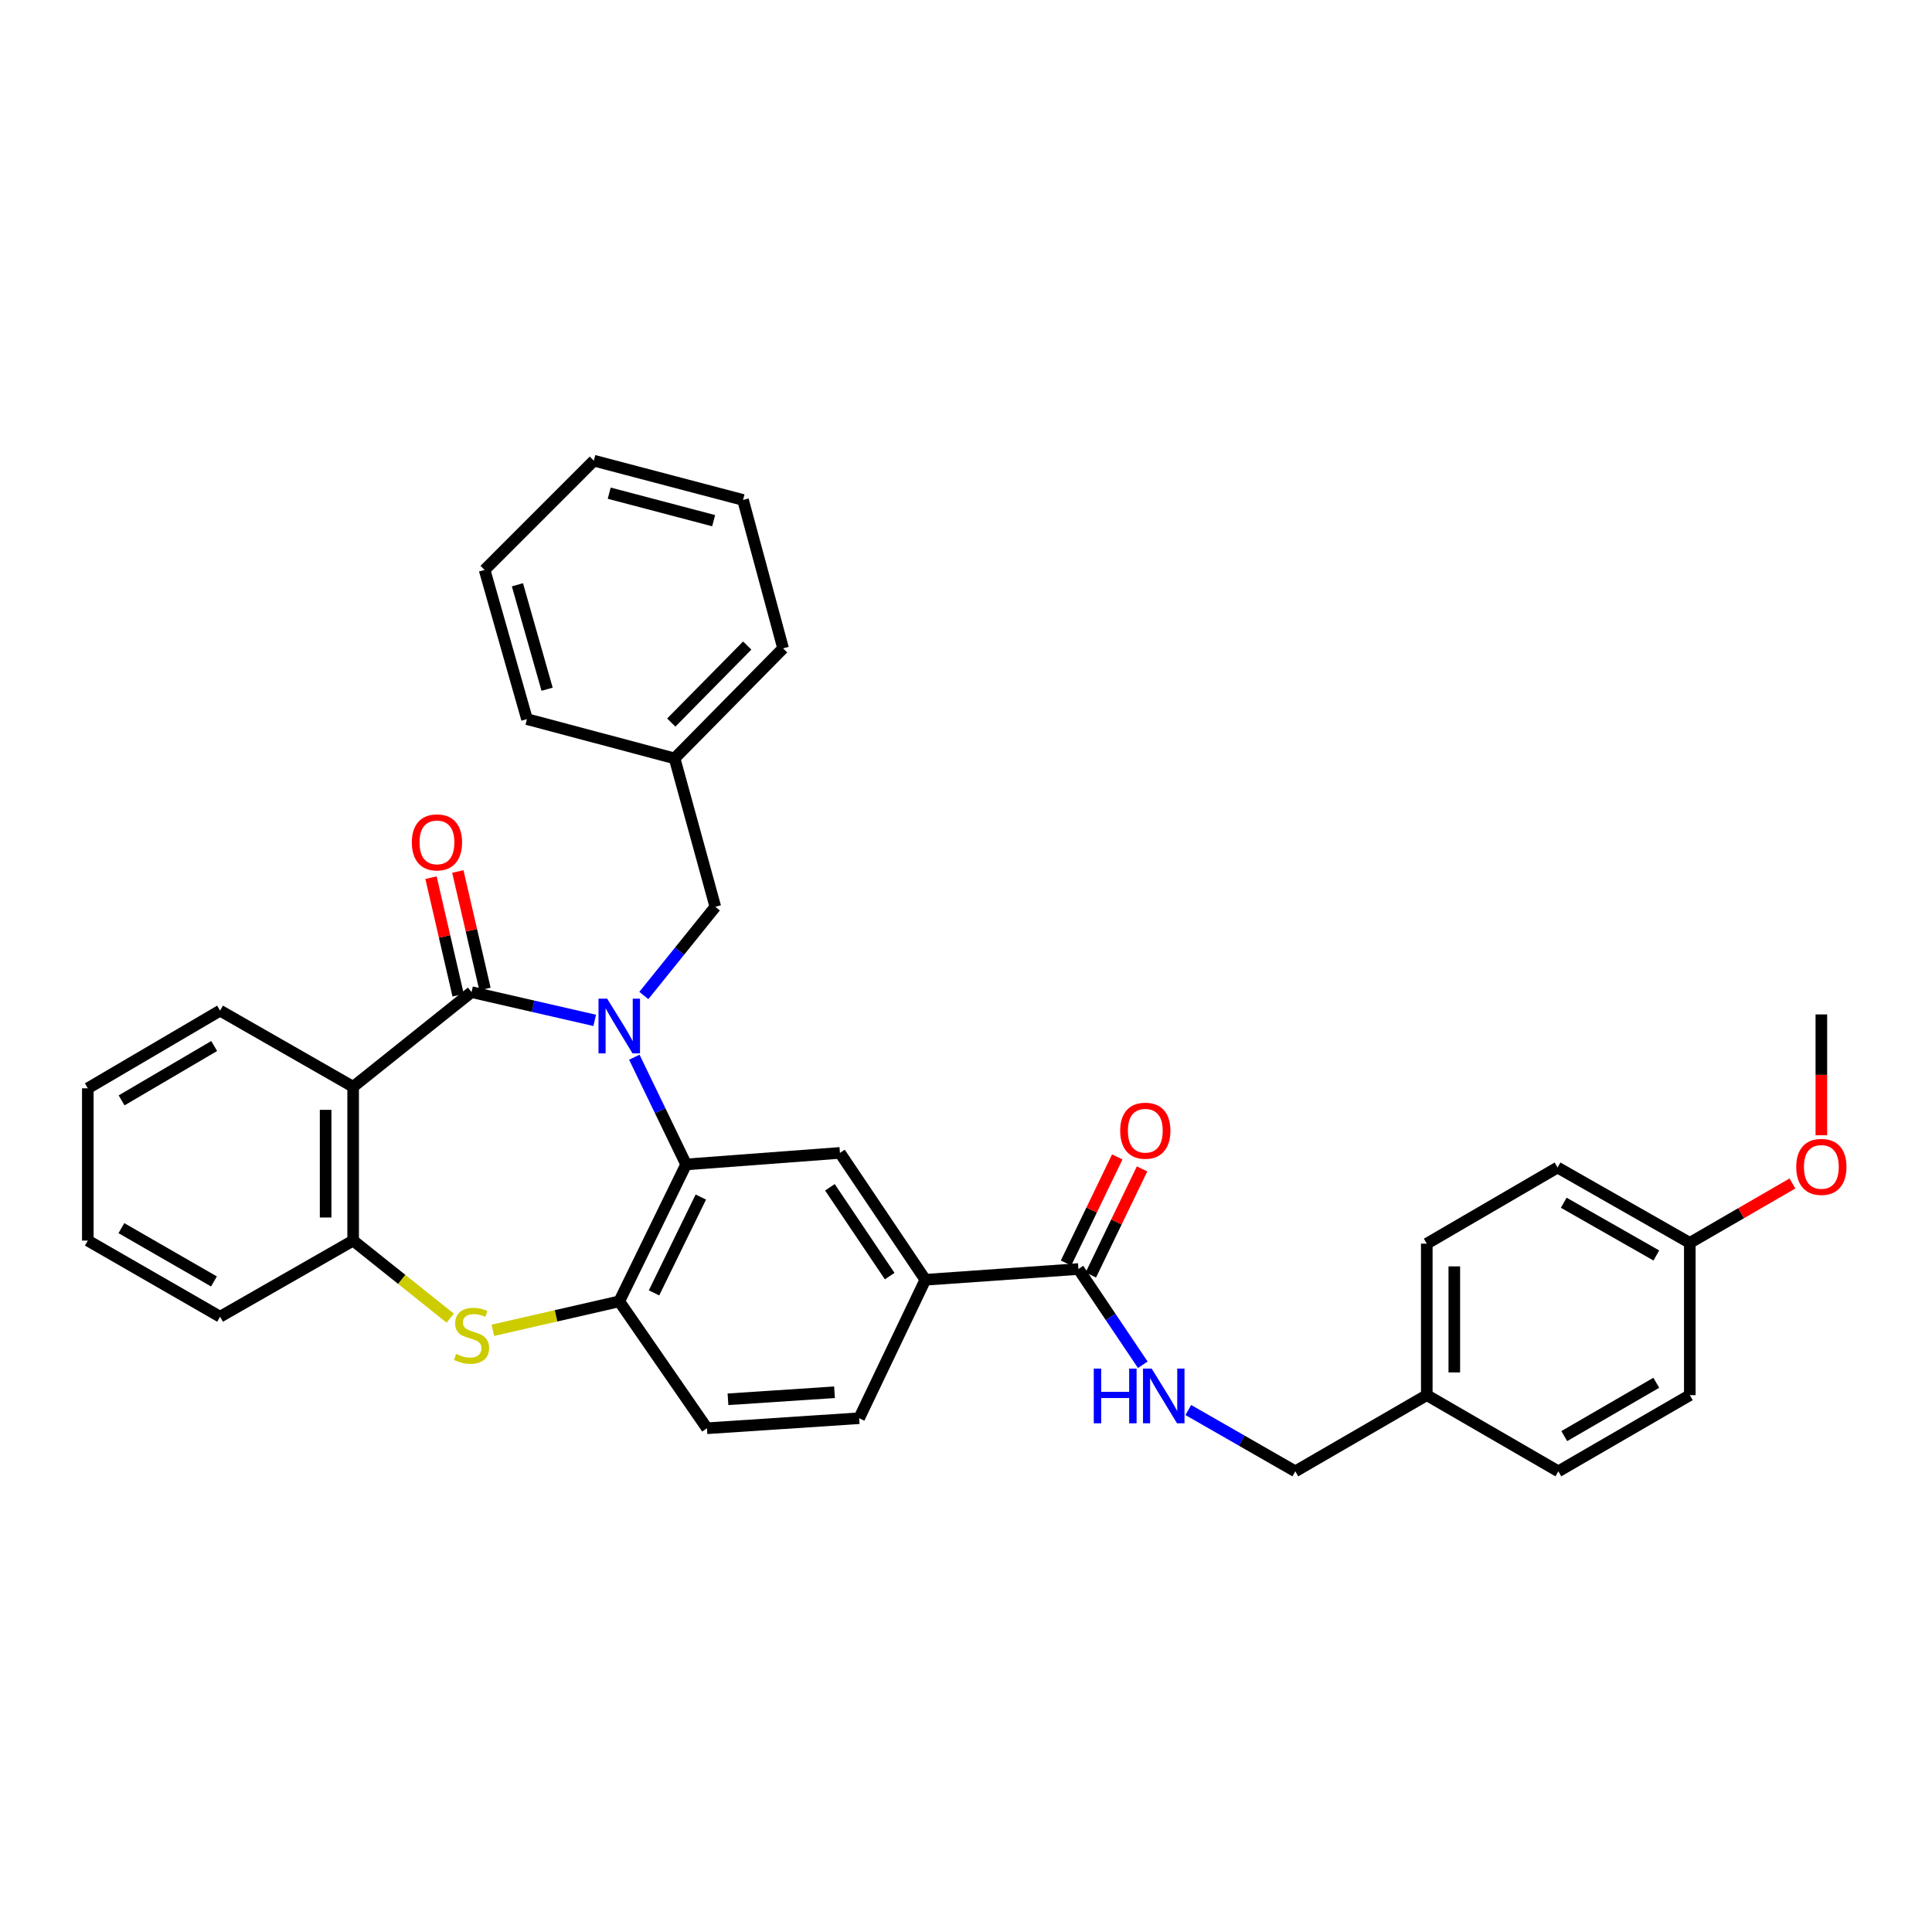 <?xml version='1.0' encoding='iso-8859-1'?>
<svg version='1.1' baseProfile='full'
              xmlns='http://www.w3.org/2000/svg'
                      xmlns:rdkit='http://www.rdkit.org/xml'
                      xmlns:xlink='http://www.w3.org/1999/xlink'
                  xml:space='preserve'
width='1000px' height='1000px' viewBox='0 0 1000 1000'>
<!-- END OF HEADER -->
<rect style='opacity:1.0;fill:#FFFFFF;stroke:none' width='1000' height='1000' x='0' y='0'> </rect>
<path class='bond-0' d='M 307.824,528.143 L 275.948,520.831' style='fill:none;fill-rule:evenodd;stroke:#0000FF;stroke-width:6px;stroke-linecap:butt;stroke-linejoin:miter;stroke-opacity:1' />
<path class='bond-0' d='M 275.948,520.831 L 244.071,513.518' style='fill:none;fill-rule:evenodd;stroke:#000000;stroke-width:6px;stroke-linecap:butt;stroke-linejoin:miter;stroke-opacity:1' />
<path class='bond-1' d='M 328.326,547.206 L 341.731,574.957' style='fill:none;fill-rule:evenodd;stroke:#0000FF;stroke-width:6px;stroke-linecap:butt;stroke-linejoin:miter;stroke-opacity:1' />
<path class='bond-1' d='M 341.731,574.957 L 355.136,602.707' style='fill:none;fill-rule:evenodd;stroke:#000000;stroke-width:6px;stroke-linecap:butt;stroke-linejoin:miter;stroke-opacity:1' />
<path class='bond-9' d='M 333.247,515.272 L 351.75,492.314' style='fill:none;fill-rule:evenodd;stroke:#0000FF;stroke-width:6px;stroke-linecap:butt;stroke-linejoin:miter;stroke-opacity:1' />
<path class='bond-9' d='M 351.75,492.314 L 370.253,469.355' style='fill:none;fill-rule:evenodd;stroke:#000000;stroke-width:6px;stroke-linecap:butt;stroke-linejoin:miter;stroke-opacity:1' />
<path class='bond-2' d='M 244.071,513.518 L 182.788,562.517' style='fill:none;fill-rule:evenodd;stroke:#000000;stroke-width:6px;stroke-linecap:butt;stroke-linejoin:miter;stroke-opacity:1' />
<path class='bond-11' d='M 251.011,511.917 L 243.993,481.499' style='fill:none;fill-rule:evenodd;stroke:#000000;stroke-width:6px;stroke-linecap:butt;stroke-linejoin:miter;stroke-opacity:1' />
<path class='bond-11' d='M 243.993,481.499 L 236.974,451.081' style='fill:none;fill-rule:evenodd;stroke:#FF0000;stroke-width:6px;stroke-linecap:butt;stroke-linejoin:miter;stroke-opacity:1' />
<path class='bond-11' d='M 237.13,515.12 L 230.111,484.702' style='fill:none;fill-rule:evenodd;stroke:#000000;stroke-width:6px;stroke-linecap:butt;stroke-linejoin:miter;stroke-opacity:1' />
<path class='bond-11' d='M 230.111,484.702 L 223.092,454.284' style='fill:none;fill-rule:evenodd;stroke:#FF0000;stroke-width:6px;stroke-linecap:butt;stroke-linejoin:miter;stroke-opacity:1' />
<path class='bond-4' d='M 355.136,602.707 L 320.525,673.582' style='fill:none;fill-rule:evenodd;stroke:#000000;stroke-width:6px;stroke-linecap:butt;stroke-linejoin:miter;stroke-opacity:1' />
<path class='bond-4' d='M 362.746,619.59 L 338.518,669.202' style='fill:none;fill-rule:evenodd;stroke:#000000;stroke-width:6px;stroke-linecap:butt;stroke-linejoin:miter;stroke-opacity:1' />
<path class='bond-6' d='M 355.136,602.707 L 434.748,596.74' style='fill:none;fill-rule:evenodd;stroke:#000000;stroke-width:6px;stroke-linecap:butt;stroke-linejoin:miter;stroke-opacity:1' />
<path class='bond-5' d='M 182.788,562.517 L 182.788,642.122' style='fill:none;fill-rule:evenodd;stroke:#000000;stroke-width:6px;stroke-linecap:butt;stroke-linejoin:miter;stroke-opacity:1' />
<path class='bond-5' d='M 168.542,574.458 L 168.542,630.181' style='fill:none;fill-rule:evenodd;stroke:#000000;stroke-width:6px;stroke-linecap:butt;stroke-linejoin:miter;stroke-opacity:1' />
<path class='bond-17' d='M 182.788,562.517 L 113.916,523.103' style='fill:none;fill-rule:evenodd;stroke:#000000;stroke-width:6px;stroke-linecap:butt;stroke-linejoin:miter;stroke-opacity:1' />
<path class='bond-3' d='M 255.111,688.554 L 287.818,681.068' style='fill:none;fill-rule:evenodd;stroke:#CCCC00;stroke-width:6px;stroke-linecap:butt;stroke-linejoin:miter;stroke-opacity:1' />
<path class='bond-3' d='M 287.818,681.068 L 320.525,673.582' style='fill:none;fill-rule:evenodd;stroke:#000000;stroke-width:6px;stroke-linecap:butt;stroke-linejoin:miter;stroke-opacity:1' />
<path class='bond-34' d='M 233.03,682.261 L 207.909,662.191' style='fill:none;fill-rule:evenodd;stroke:#CCCC00;stroke-width:6px;stroke-linecap:butt;stroke-linejoin:miter;stroke-opacity:1' />
<path class='bond-34' d='M 207.909,662.191 L 182.788,642.122' style='fill:none;fill-rule:evenodd;stroke:#000000;stroke-width:6px;stroke-linecap:butt;stroke-linejoin:miter;stroke-opacity:1' />
<path class='bond-12' d='M 320.525,673.582 L 365.923,739.265' style='fill:none;fill-rule:evenodd;stroke:#000000;stroke-width:6px;stroke-linecap:butt;stroke-linejoin:miter;stroke-opacity:1' />
<path class='bond-24' d='M 182.788,642.122 L 113.916,681.529' style='fill:none;fill-rule:evenodd;stroke:#000000;stroke-width:6px;stroke-linecap:butt;stroke-linejoin:miter;stroke-opacity:1' />
<path class='bond-8' d='M 434.748,596.74 L 478.951,662.407' style='fill:none;fill-rule:evenodd;stroke:#000000;stroke-width:6px;stroke-linecap:butt;stroke-linejoin:miter;stroke-opacity:1' />
<path class='bond-8' d='M 429.561,614.545 L 460.503,660.512' style='fill:none;fill-rule:evenodd;stroke:#000000;stroke-width:6px;stroke-linecap:butt;stroke-linejoin:miter;stroke-opacity:1' />
<path class='bond-7' d='M 558.192,656.843 L 478.951,662.407' style='fill:none;fill-rule:evenodd;stroke:#000000;stroke-width:6px;stroke-linecap:butt;stroke-linejoin:miter;stroke-opacity:1' />
<path class='bond-10' d='M 558.192,656.843 L 574.849,681.623' style='fill:none;fill-rule:evenodd;stroke:#000000;stroke-width:6px;stroke-linecap:butt;stroke-linejoin:miter;stroke-opacity:1' />
<path class='bond-10' d='M 574.849,681.623 L 591.506,706.403' style='fill:none;fill-rule:evenodd;stroke:#0000FF;stroke-width:6px;stroke-linecap:butt;stroke-linejoin:miter;stroke-opacity:1' />
<path class='bond-13' d='M 564.606,659.941 L 577.87,632.479' style='fill:none;fill-rule:evenodd;stroke:#000000;stroke-width:6px;stroke-linecap:butt;stroke-linejoin:miter;stroke-opacity:1' />
<path class='bond-13' d='M 577.87,632.479 L 591.134,605.017' style='fill:none;fill-rule:evenodd;stroke:#FF0000;stroke-width:6px;stroke-linecap:butt;stroke-linejoin:miter;stroke-opacity:1' />
<path class='bond-13' d='M 551.778,653.745 L 565.042,626.283' style='fill:none;fill-rule:evenodd;stroke:#000000;stroke-width:6px;stroke-linecap:butt;stroke-linejoin:miter;stroke-opacity:1' />
<path class='bond-13' d='M 565.042,626.283 L 578.306,598.821' style='fill:none;fill-rule:evenodd;stroke:#FF0000;stroke-width:6px;stroke-linecap:butt;stroke-linejoin:miter;stroke-opacity:1' />
<path class='bond-14' d='M 478.951,662.407 L 444.697,734.065' style='fill:none;fill-rule:evenodd;stroke:#000000;stroke-width:6px;stroke-linecap:butt;stroke-linejoin:miter;stroke-opacity:1' />
<path class='bond-18' d='M 370.253,469.355 L 349.168,392.536' style='fill:none;fill-rule:evenodd;stroke:#000000;stroke-width:6px;stroke-linecap:butt;stroke-linejoin:miter;stroke-opacity:1' />
<path class='bond-15' d='M 615.057,729.82 L 642.755,745.69' style='fill:none;fill-rule:evenodd;stroke:#0000FF;stroke-width:6px;stroke-linecap:butt;stroke-linejoin:miter;stroke-opacity:1' />
<path class='bond-15' d='M 642.755,745.69 L 670.452,761.561' style='fill:none;fill-rule:evenodd;stroke:#000000;stroke-width:6px;stroke-linecap:butt;stroke-linejoin:miter;stroke-opacity:1' />
<path class='bond-35' d='M 365.923,739.265 L 444.697,734.065' style='fill:none;fill-rule:evenodd;stroke:#000000;stroke-width:6px;stroke-linecap:butt;stroke-linejoin:miter;stroke-opacity:1' />
<path class='bond-35' d='M 376.801,724.27 L 431.943,720.63' style='fill:none;fill-rule:evenodd;stroke:#000000;stroke-width:6px;stroke-linecap:butt;stroke-linejoin:miter;stroke-opacity:1' />
<path class='bond-16' d='M 670.452,761.561 L 738.502,722.13' style='fill:none;fill-rule:evenodd;stroke:#000000;stroke-width:6px;stroke-linecap:butt;stroke-linejoin:miter;stroke-opacity:1' />
<path class='bond-20' d='M 738.502,722.13 L 806.599,761.561' style='fill:none;fill-rule:evenodd;stroke:#000000;stroke-width:6px;stroke-linecap:butt;stroke-linejoin:miter;stroke-opacity:1' />
<path class='bond-21' d='M 738.502,722.13 L 738.502,643.721' style='fill:none;fill-rule:evenodd;stroke:#000000;stroke-width:6px;stroke-linecap:butt;stroke-linejoin:miter;stroke-opacity:1' />
<path class='bond-21' d='M 752.748,710.369 L 752.748,655.482' style='fill:none;fill-rule:evenodd;stroke:#000000;stroke-width:6px;stroke-linecap:butt;stroke-linejoin:miter;stroke-opacity:1' />
<path class='bond-29' d='M 113.916,523.103 L 45.455,563.301' style='fill:none;fill-rule:evenodd;stroke:#000000;stroke-width:6px;stroke-linecap:butt;stroke-linejoin:miter;stroke-opacity:1' />
<path class='bond-29' d='M 110.86,541.417 L 62.937,569.556' style='fill:none;fill-rule:evenodd;stroke:#000000;stroke-width:6px;stroke-linecap:butt;stroke-linejoin:miter;stroke-opacity:1' />
<path class='bond-26' d='M 349.168,392.536 L 405.33,335.591' style='fill:none;fill-rule:evenodd;stroke:#000000;stroke-width:6px;stroke-linecap:butt;stroke-linejoin:miter;stroke-opacity:1' />
<path class='bond-26' d='M 347.449,373.991 L 386.763,334.129' style='fill:none;fill-rule:evenodd;stroke:#000000;stroke-width:6px;stroke-linecap:butt;stroke-linejoin:miter;stroke-opacity:1' />
<path class='bond-27' d='M 349.168,392.536 L 272.761,372.219' style='fill:none;fill-rule:evenodd;stroke:#000000;stroke-width:6px;stroke-linecap:butt;stroke-linejoin:miter;stroke-opacity:1' />
<path class='bond-19' d='M 874.64,643.309 L 806.179,604.306' style='fill:none;fill-rule:evenodd;stroke:#000000;stroke-width:6px;stroke-linecap:butt;stroke-linejoin:miter;stroke-opacity:1' />
<path class='bond-19' d='M 857.319,649.837 L 809.396,622.535' style='fill:none;fill-rule:evenodd;stroke:#000000;stroke-width:6px;stroke-linecap:butt;stroke-linejoin:miter;stroke-opacity:1' />
<path class='bond-25' d='M 874.64,643.309 L 901.201,627.937' style='fill:none;fill-rule:evenodd;stroke:#000000;stroke-width:6px;stroke-linecap:butt;stroke-linejoin:miter;stroke-opacity:1' />
<path class='bond-25' d='M 901.201,627.937 L 927.762,612.564' style='fill:none;fill-rule:evenodd;stroke:#FF0000;stroke-width:6px;stroke-linecap:butt;stroke-linejoin:miter;stroke-opacity:1' />
<path class='bond-38' d='M 874.64,643.309 L 874.64,722.13' style='fill:none;fill-rule:evenodd;stroke:#000000;stroke-width:6px;stroke-linecap:butt;stroke-linejoin:miter;stroke-opacity:1' />
<path class='bond-23' d='M 806.599,761.561 L 874.64,722.13' style='fill:none;fill-rule:evenodd;stroke:#000000;stroke-width:6px;stroke-linecap:butt;stroke-linejoin:miter;stroke-opacity:1' />
<path class='bond-23' d='M 809.662,743.32 L 857.291,715.719' style='fill:none;fill-rule:evenodd;stroke:#000000;stroke-width:6px;stroke-linecap:butt;stroke-linejoin:miter;stroke-opacity:1' />
<path class='bond-22' d='M 738.502,643.721 L 806.179,604.306' style='fill:none;fill-rule:evenodd;stroke:#000000;stroke-width:6px;stroke-linecap:butt;stroke-linejoin:miter;stroke-opacity:1' />
<path class='bond-37' d='M 113.916,681.529 L 45.455,642.122' style='fill:none;fill-rule:evenodd;stroke:#000000;stroke-width:6px;stroke-linecap:butt;stroke-linejoin:miter;stroke-opacity:1' />
<path class='bond-37' d='M 110.753,663.271 L 62.831,635.686' style='fill:none;fill-rule:evenodd;stroke:#000000;stroke-width:6px;stroke-linecap:butt;stroke-linejoin:miter;stroke-opacity:1' />
<path class='bond-28' d='M 942.729,587.612 L 942.729,556.338' style='fill:none;fill-rule:evenodd;stroke:#FF0000;stroke-width:6px;stroke-linecap:butt;stroke-linejoin:miter;stroke-opacity:1' />
<path class='bond-28' d='M 942.729,556.338 L 942.729,525.065' style='fill:none;fill-rule:evenodd;stroke:#000000;stroke-width:6px;stroke-linecap:butt;stroke-linejoin:miter;stroke-opacity:1' />
<path class='bond-31' d='M 405.33,335.591 L 384.594,258.772' style='fill:none;fill-rule:evenodd;stroke:#000000;stroke-width:6px;stroke-linecap:butt;stroke-linejoin:miter;stroke-opacity:1' />
<path class='bond-32' d='M 272.761,372.219 L 250.83,294.989' style='fill:none;fill-rule:evenodd;stroke:#000000;stroke-width:6px;stroke-linecap:butt;stroke-linejoin:miter;stroke-opacity:1' />
<path class='bond-32' d='M 283.176,356.743 L 267.824,302.682' style='fill:none;fill-rule:evenodd;stroke:#000000;stroke-width:6px;stroke-linecap:butt;stroke-linejoin:miter;stroke-opacity:1' />
<path class='bond-30' d='M 45.455,563.301 L 45.455,642.122' style='fill:none;fill-rule:evenodd;stroke:#000000;stroke-width:6px;stroke-linecap:butt;stroke-linejoin:miter;stroke-opacity:1' />
<path class='bond-36' d='M 384.594,258.772 L 307.371,238.439' style='fill:none;fill-rule:evenodd;stroke:#000000;stroke-width:6px;stroke-linecap:butt;stroke-linejoin:miter;stroke-opacity:1' />
<path class='bond-36' d='M 369.383,269.499 L 315.327,255.266' style='fill:none;fill-rule:evenodd;stroke:#000000;stroke-width:6px;stroke-linecap:butt;stroke-linejoin:miter;stroke-opacity:1' />
<path class='bond-33' d='M 250.83,294.989 L 307.371,238.439' style='fill:none;fill-rule:evenodd;stroke:#000000;stroke-width:6px;stroke-linecap:butt;stroke-linejoin:miter;stroke-opacity:1' />
<path  class='atom-0' d='M 314.265 516.897
L 323.545 531.897
Q 324.465 533.377, 325.945 536.057
Q 327.425 538.737, 327.505 538.897
L 327.505 516.897
L 331.265 516.897
L 331.265 545.217
L 327.385 545.217
L 317.425 528.817
Q 316.265 526.897, 315.025 524.697
Q 313.825 522.497, 313.465 521.817
L 313.465 545.217
L 309.785 545.217
L 309.785 516.897
L 314.265 516.897
' fill='#0000FF'/>
<path  class='atom-4' d='M 236.071 700.801
Q 236.391 700.921, 237.711 701.481
Q 239.031 702.041, 240.471 702.401
Q 241.951 702.721, 243.391 702.721
Q 246.071 702.721, 247.631 701.441
Q 249.191 700.121, 249.191 697.841
Q 249.191 696.281, 248.391 695.321
Q 247.631 694.361, 246.431 693.841
Q 245.231 693.321, 243.231 692.721
Q 240.711 691.961, 239.191 691.241
Q 237.711 690.521, 236.631 689.001
Q 235.591 687.481, 235.591 684.921
Q 235.591 681.361, 237.991 679.161
Q 240.431 676.961, 245.231 676.961
Q 248.511 676.961, 252.231 678.521
L 251.311 681.601
Q 247.911 680.201, 245.351 680.201
Q 242.591 680.201, 241.071 681.361
Q 239.551 682.481, 239.591 684.441
Q 239.591 685.961, 240.351 686.881
Q 241.151 687.801, 242.271 688.321
Q 243.431 688.841, 245.351 689.441
Q 247.911 690.241, 249.431 691.041
Q 250.951 691.841, 252.031 693.481
Q 253.151 695.081, 253.151 697.841
Q 253.151 701.761, 250.511 703.881
Q 247.911 705.961, 243.551 705.961
Q 241.031 705.961, 239.111 705.401
Q 237.231 704.881, 234.991 703.961
L 236.071 700.801
' fill='#CCCC00'/>
<path  class='atom-11' d='M 566.135 708.382
L 569.975 708.382
L 569.975 720.422
L 584.455 720.422
L 584.455 708.382
L 588.295 708.382
L 588.295 736.702
L 584.455 736.702
L 584.455 723.622
L 569.975 723.622
L 569.975 736.702
L 566.135 736.702
L 566.135 708.382
' fill='#0000FF'/>
<path  class='atom-11' d='M 596.095 708.382
L 605.375 723.382
Q 606.295 724.862, 607.775 727.542
Q 609.255 730.222, 609.335 730.382
L 609.335 708.382
L 613.095 708.382
L 613.095 736.702
L 609.215 736.702
L 599.255 720.302
Q 598.095 718.382, 596.855 716.182
Q 595.655 713.982, 595.295 713.302
L 595.295 736.702
L 591.615 736.702
L 591.615 708.382
L 596.095 708.382
' fill='#0000FF'/>
<path  class='atom-12' d='M 213.168 436.012
Q 213.168 429.212, 216.528 425.412
Q 219.888 421.612, 226.168 421.612
Q 232.448 421.612, 235.808 425.412
Q 239.168 429.212, 239.168 436.012
Q 239.168 442.892, 235.768 446.812
Q 232.368 450.692, 226.168 450.692
Q 219.928 450.692, 216.528 446.812
Q 213.168 442.932, 213.168 436.012
M 226.168 447.492
Q 230.488 447.492, 232.808 444.612
Q 235.168 441.692, 235.168 436.012
Q 235.168 430.452, 232.808 427.652
Q 230.488 424.812, 226.168 424.812
Q 221.848 424.812, 219.488 427.612
Q 217.168 430.412, 217.168 436.012
Q 217.168 441.732, 219.488 444.612
Q 221.848 447.492, 226.168 447.492
' fill='#FF0000'/>
<path  class='atom-14' d='M 579.81 585.249
Q 579.81 578.449, 583.17 574.649
Q 586.53 570.849, 592.81 570.849
Q 599.09 570.849, 602.45 574.649
Q 605.81 578.449, 605.81 585.249
Q 605.81 592.129, 602.41 596.049
Q 599.01 599.929, 592.81 599.929
Q 586.57 599.929, 583.17 596.049
Q 579.81 592.169, 579.81 585.249
M 592.81 596.729
Q 597.13 596.729, 599.45 593.849
Q 601.81 590.929, 601.81 585.249
Q 601.81 579.689, 599.45 576.889
Q 597.13 574.049, 592.81 574.049
Q 588.49 574.049, 586.13 576.849
Q 583.81 579.649, 583.81 585.249
Q 583.81 590.969, 586.13 593.849
Q 588.49 596.729, 592.81 596.729
' fill='#FF0000'/>
<path  class='atom-26' d='M 929.729 603.982
Q 929.729 597.182, 933.089 593.382
Q 936.449 589.582, 942.729 589.582
Q 949.009 589.582, 952.369 593.382
Q 955.729 597.182, 955.729 603.982
Q 955.729 610.862, 952.329 614.782
Q 948.929 618.662, 942.729 618.662
Q 936.489 618.662, 933.089 614.782
Q 929.729 610.902, 929.729 603.982
M 942.729 615.462
Q 947.049 615.462, 949.369 612.582
Q 951.729 609.662, 951.729 603.982
Q 951.729 598.422, 949.369 595.622
Q 947.049 592.782, 942.729 592.782
Q 938.409 592.782, 936.049 595.582
Q 933.729 598.382, 933.729 603.982
Q 933.729 609.702, 936.049 612.582
Q 938.409 615.462, 942.729 615.462
' fill='#FF0000'/>
</svg>
